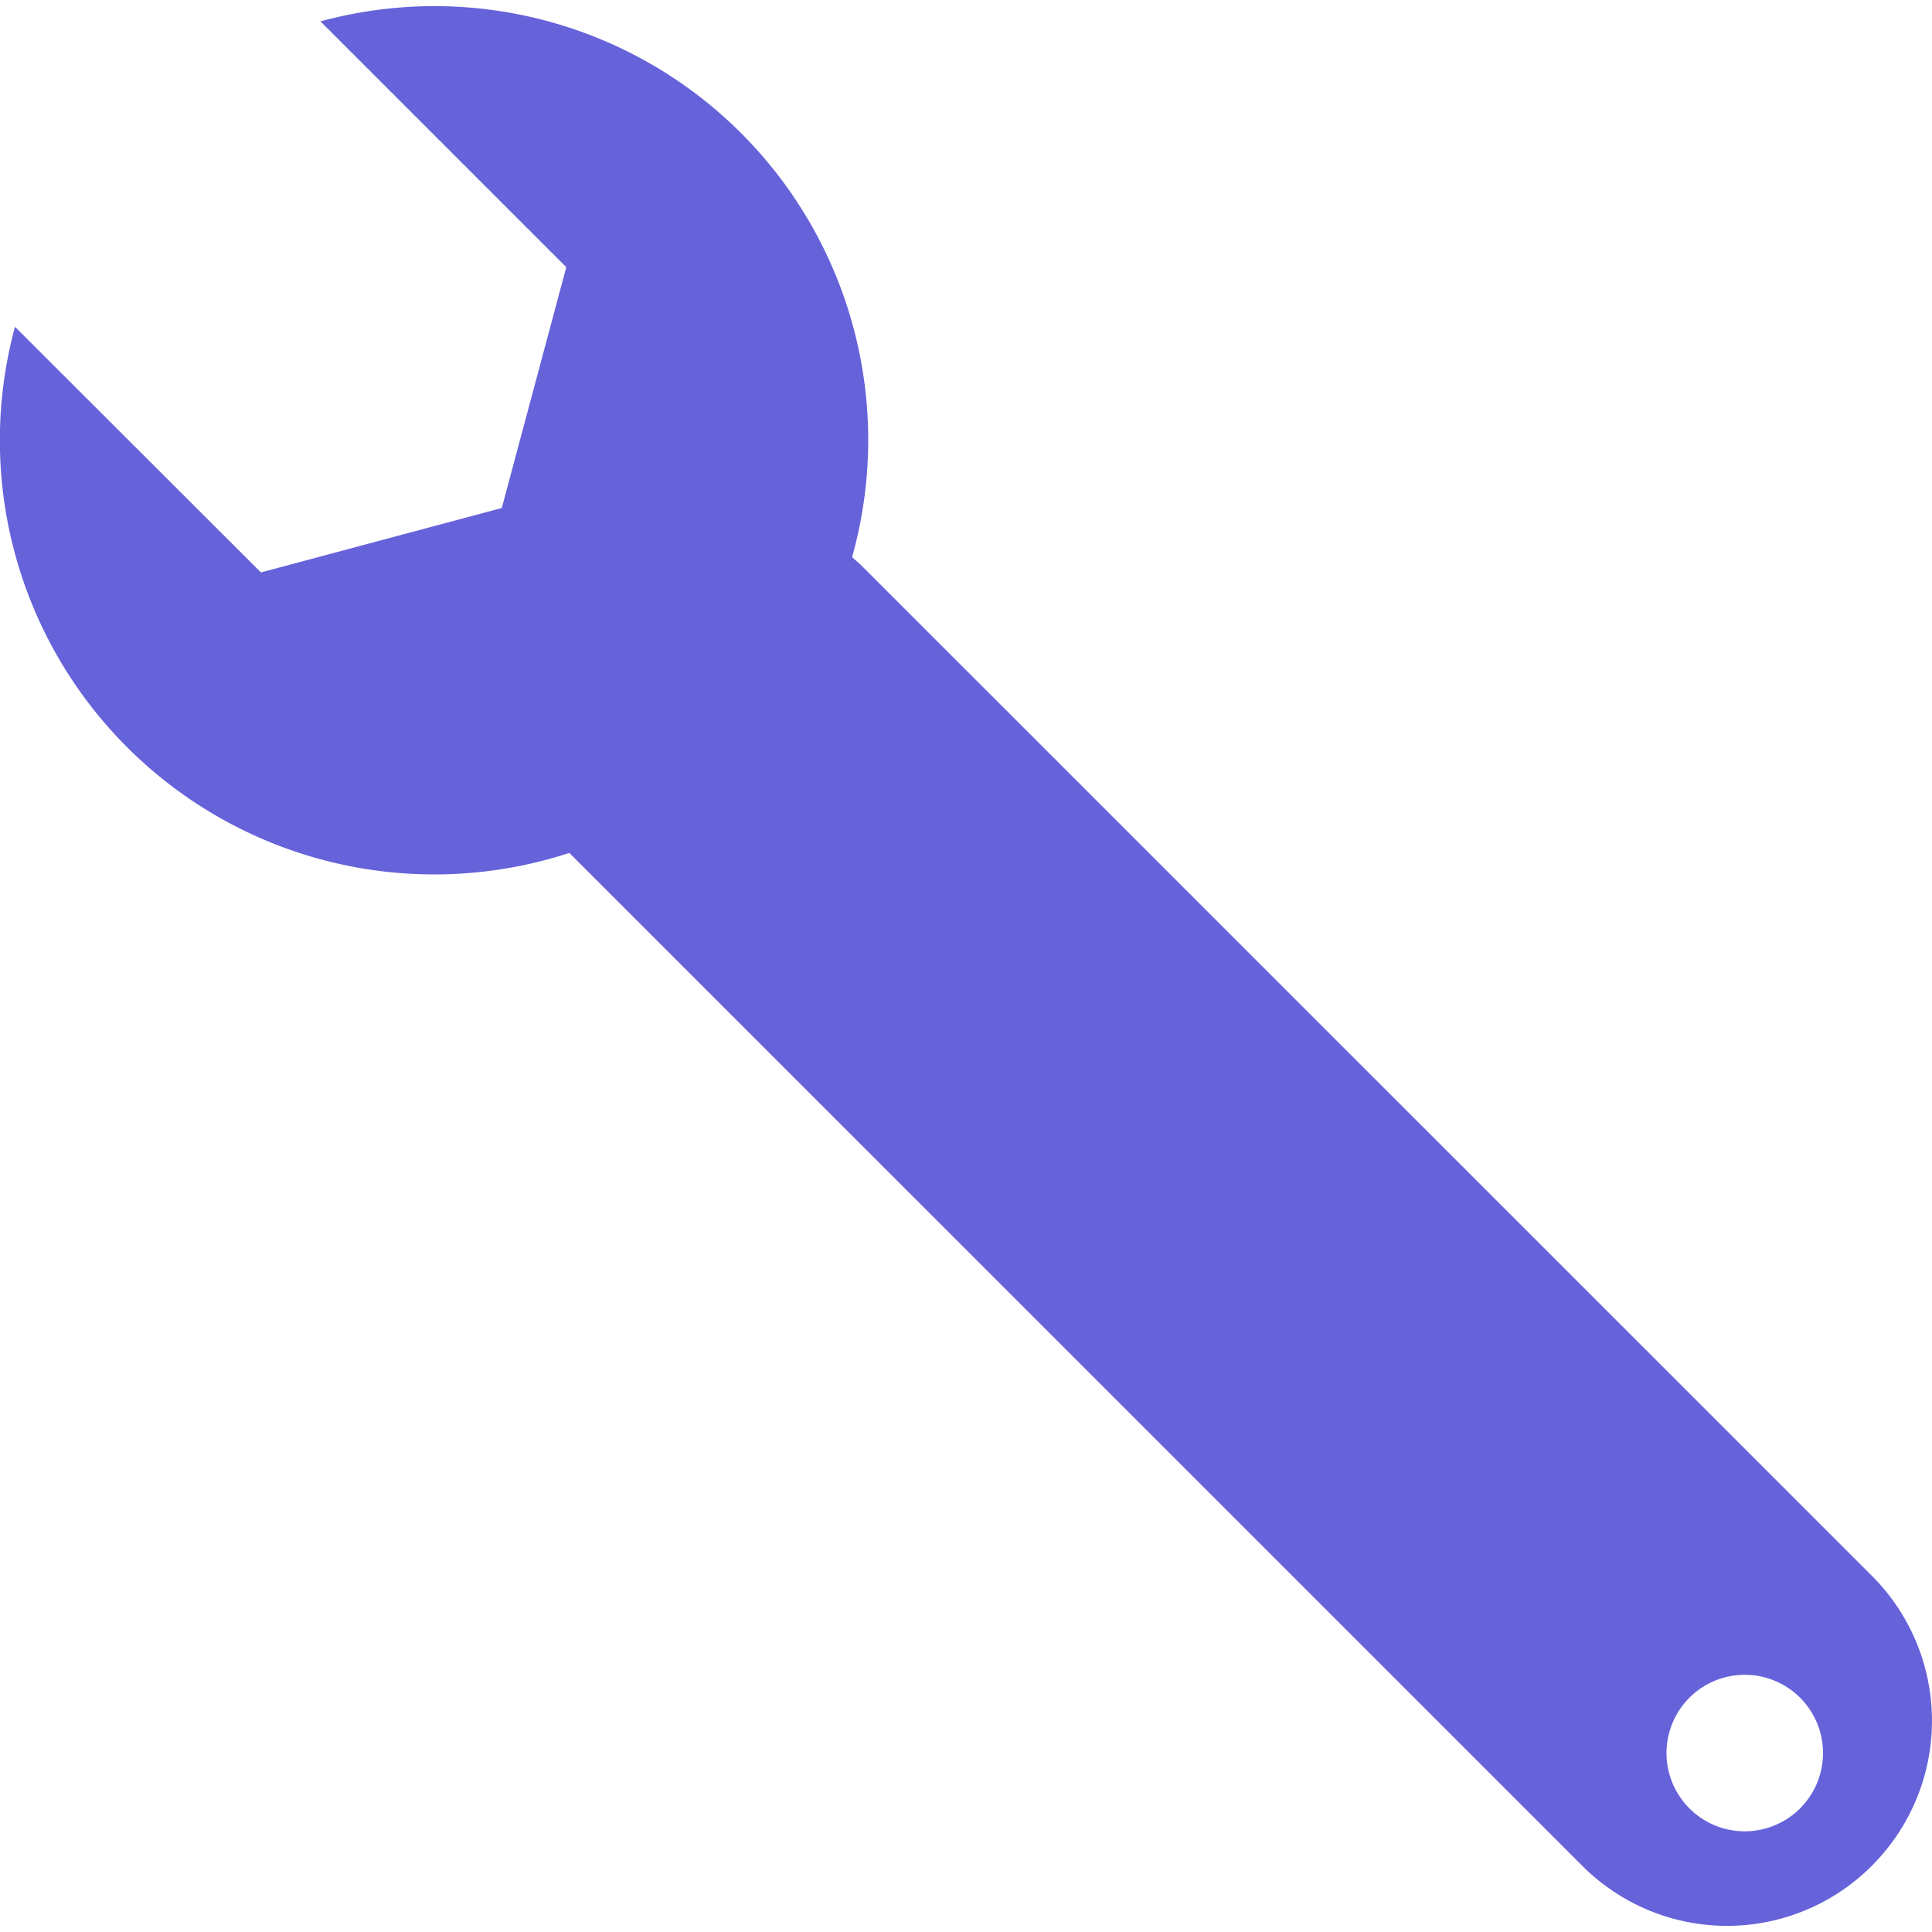 <svg xmlns="http://www.w3.org/2000/svg" version="1.1" xmlns:xlink="http://www.w3.org/1999/xlink" xmlns:svgjs="http://svgjs.com/svgjs" width="512" height="512" x="0" y="0" viewBox="0 0 25.404 25.404" style="enable-background:new 0 0 512 512" xml:space="preserve" class=""><g><path d="m11.313 7.422-.109-.096A5.704 5.704 0 0 0 4.214.281l3.232 3.232-.848 3.167-3.167.847-3.234-3.23a5.705 5.705 0 0 0 1.475 5.529 5.714 5.714 0 0 0 5.814 1.389l.018.018 13.3 13.299a2.689 2.689 0 0 0 3.81 0 2.694 2.694 0 0 0 0-3.811L11.313 7.422zM22.94 24.08a1.029 1.029 0 1 1 .004-2.058 1.029 1.029 0 0 1-.004 2.058z" fill="#6662da" data-original="#000000" opacity="1" class=""></path></g></svg>